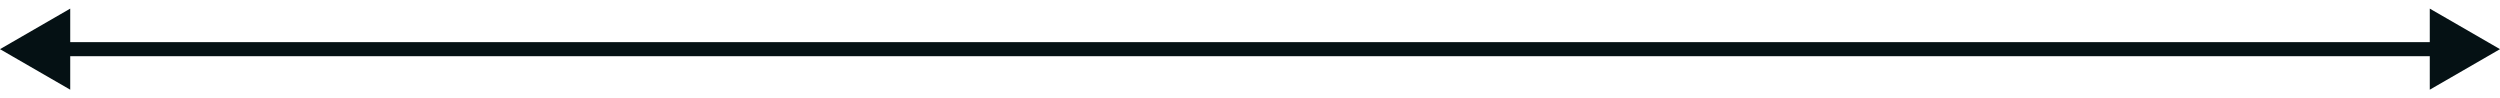 <svg width="178" height="7" viewBox="0 0 178 7" fill="none" xmlns="http://www.w3.org/2000/svg">
<path d="M0 3.5L5 6.387V0.613L0 3.5ZM178 3.5L173 0.613V6.387L178 3.5ZM4.5 4H173.5V3H4.5V4Z" fill="#051114"/>
</svg>
